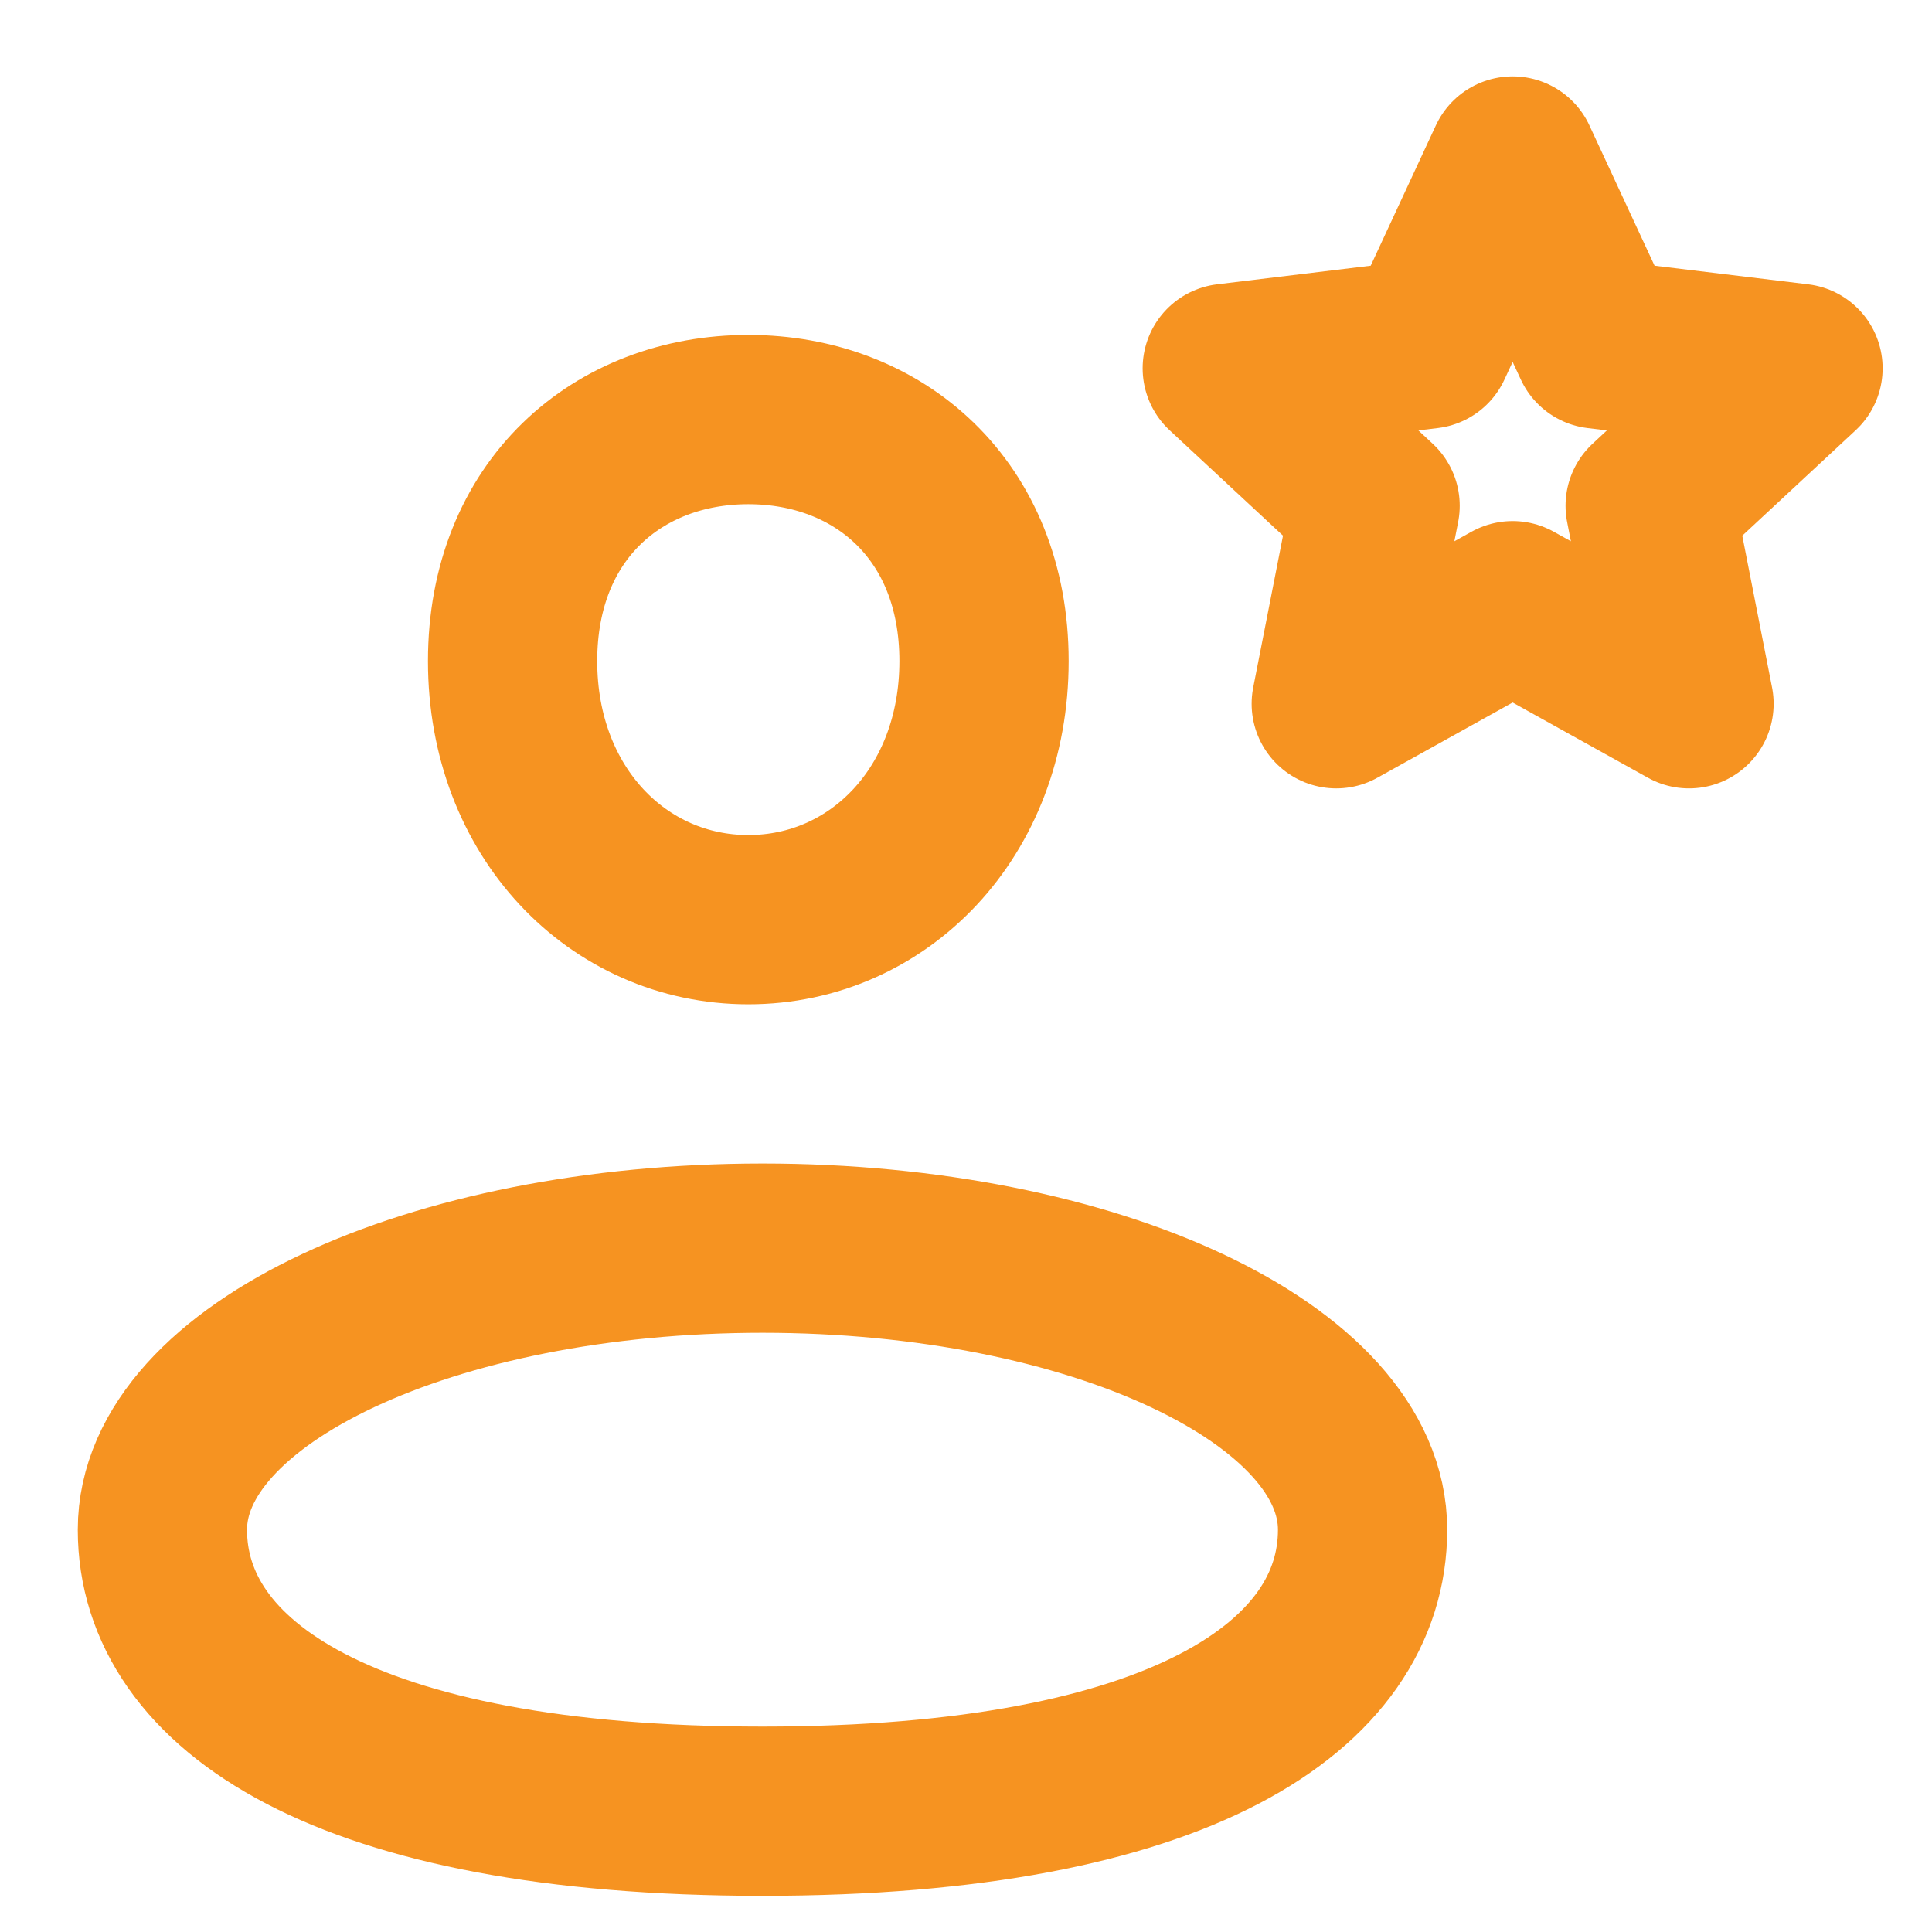 <svg xmlns="http://www.w3.org/2000/svg" width="48" height="48" viewBox="0 0 48 48" fill="none"><path d="M24.448 16.424C24.448 20.18 21.826 22.849 18.592 22.849C15.357 22.849 12.735 20.18 12.735 16.424C12.735 12.668 15.357 10.424 18.592 10.424C21.826 10.424 24.448 12.668 24.448 16.424Z" stroke="#F69321" stroke-width="4.205" stroke-linejoin="round"></path><path d="M33.853 38.005C33.853 41.868 29.335 44.999 18.944 44.999C8.553 44.999 4.035 41.868 4.035 38.005C4.035 34.142 10.71 31.01 18.944 31.01C27.178 31.01 33.853 34.142 33.853 38.005Z" stroke="#F69321" stroke-width="4.205" stroke-linejoin="round"></path><path d="M37.581 4L39.693 8.548L44.671 9.151L40.998 12.565L41.963 17.485L37.581 15.048L33.199 17.485L34.164 12.565L30.491 9.151L35.469 8.548L37.581 4Z" stroke="#F69321" stroke-width="4.205" stroke-linejoin="round"></path></svg>